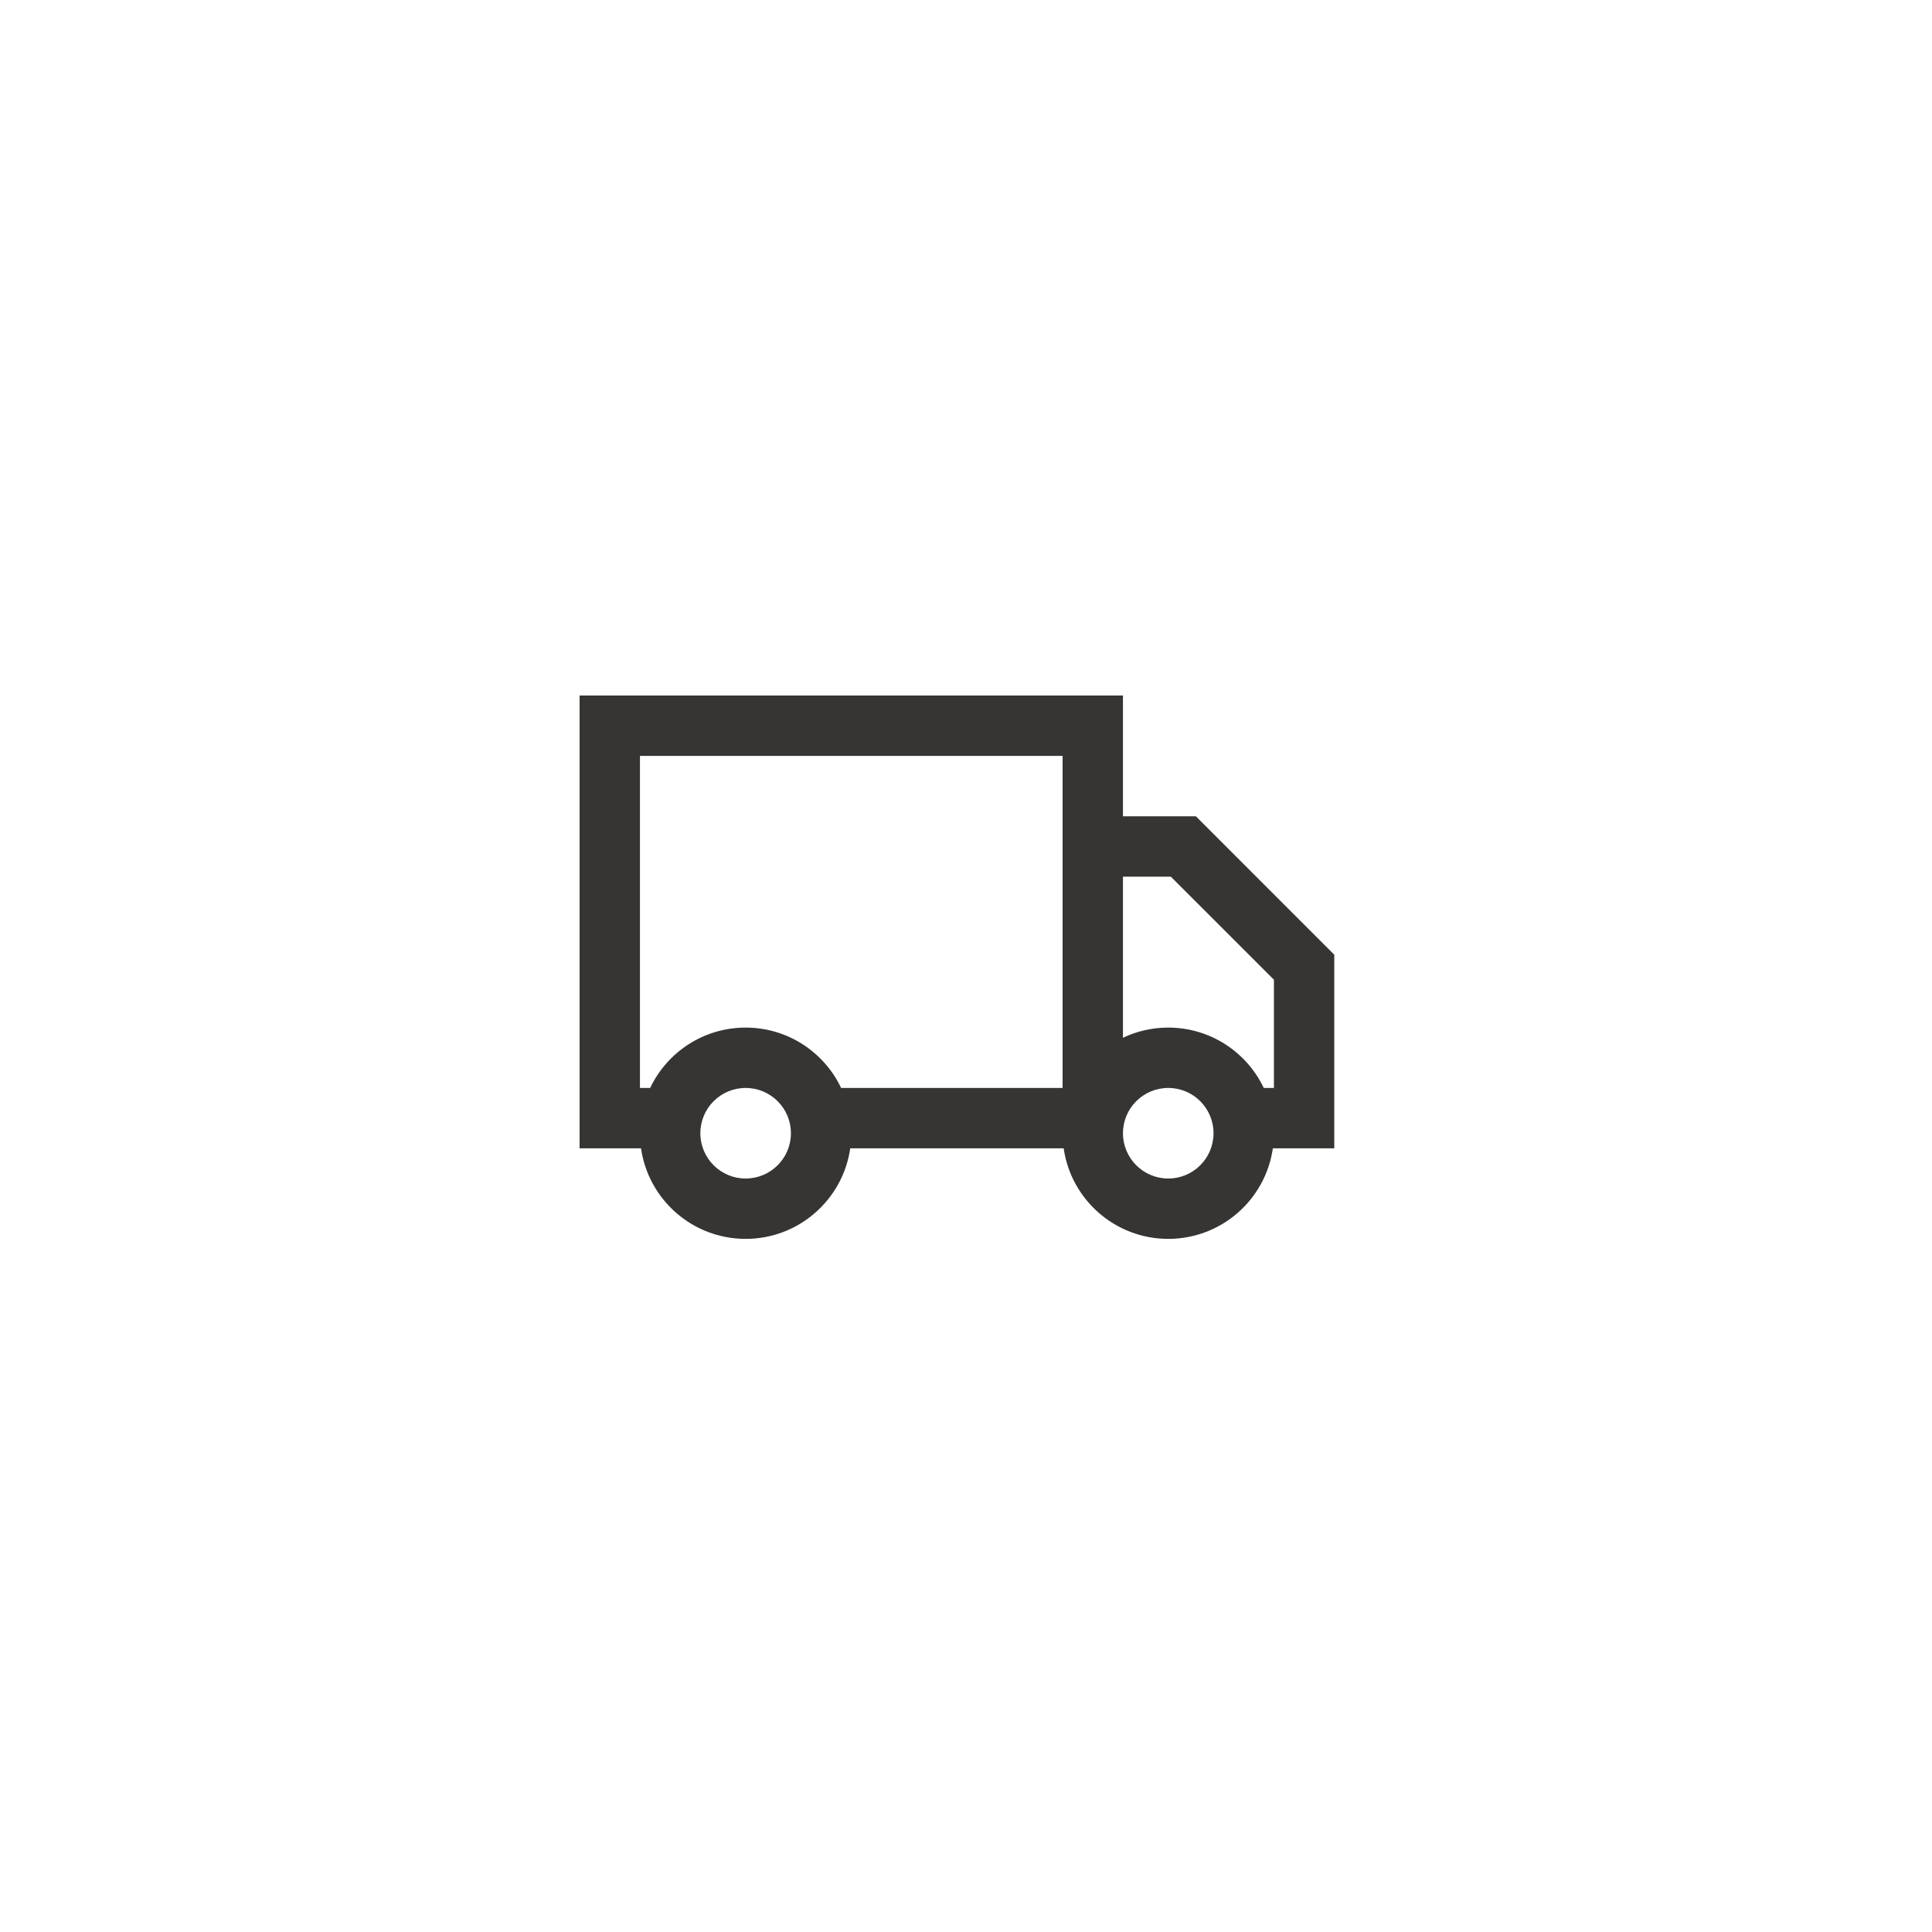 <svg width="50" height="50" viewBox="0 0 50 50" fill="none" xmlns="http://www.w3.org/2000/svg">
<path fill-rule="evenodd" clip-rule="evenodd" d="M29.062 18H15V29.719H15.391H16.562H16.59C16.78 31.044 17.919 32.062 19.297 32.062C20.674 32.062 21.814 31.044 22.004 29.719H27.528C27.717 31.044 28.857 32.062 30.234 32.062C31.612 32.062 32.752 31.044 32.941 29.719H34.531V24.708L30.949 21.125H29.062V18ZM29.062 22.688V26.857C29.418 26.688 29.815 26.594 30.234 26.594C31.325 26.594 32.267 27.232 32.706 28.156H32.969V25.355L30.301 22.688H29.062ZM27.5 28.156V21.125V19.562H16.562V28.156H16.826C17.265 27.232 18.206 26.594 19.297 26.594C20.388 26.594 21.329 27.232 21.768 28.156H27.5ZM30.234 30.5C29.587 30.5 29.062 29.975 29.062 29.328C29.062 28.681 29.587 28.156 30.234 28.156C30.882 28.156 31.406 28.681 31.406 29.328C31.406 29.975 30.882 30.5 30.234 30.5ZM20.469 29.328C20.469 29.975 19.944 30.5 19.297 30.5C18.65 30.5 18.125 29.975 18.125 29.328C18.125 28.681 18.65 28.156 19.297 28.156C19.944 28.156 20.469 28.681 20.469 29.328Z" fill="#363533"/>
</svg>
